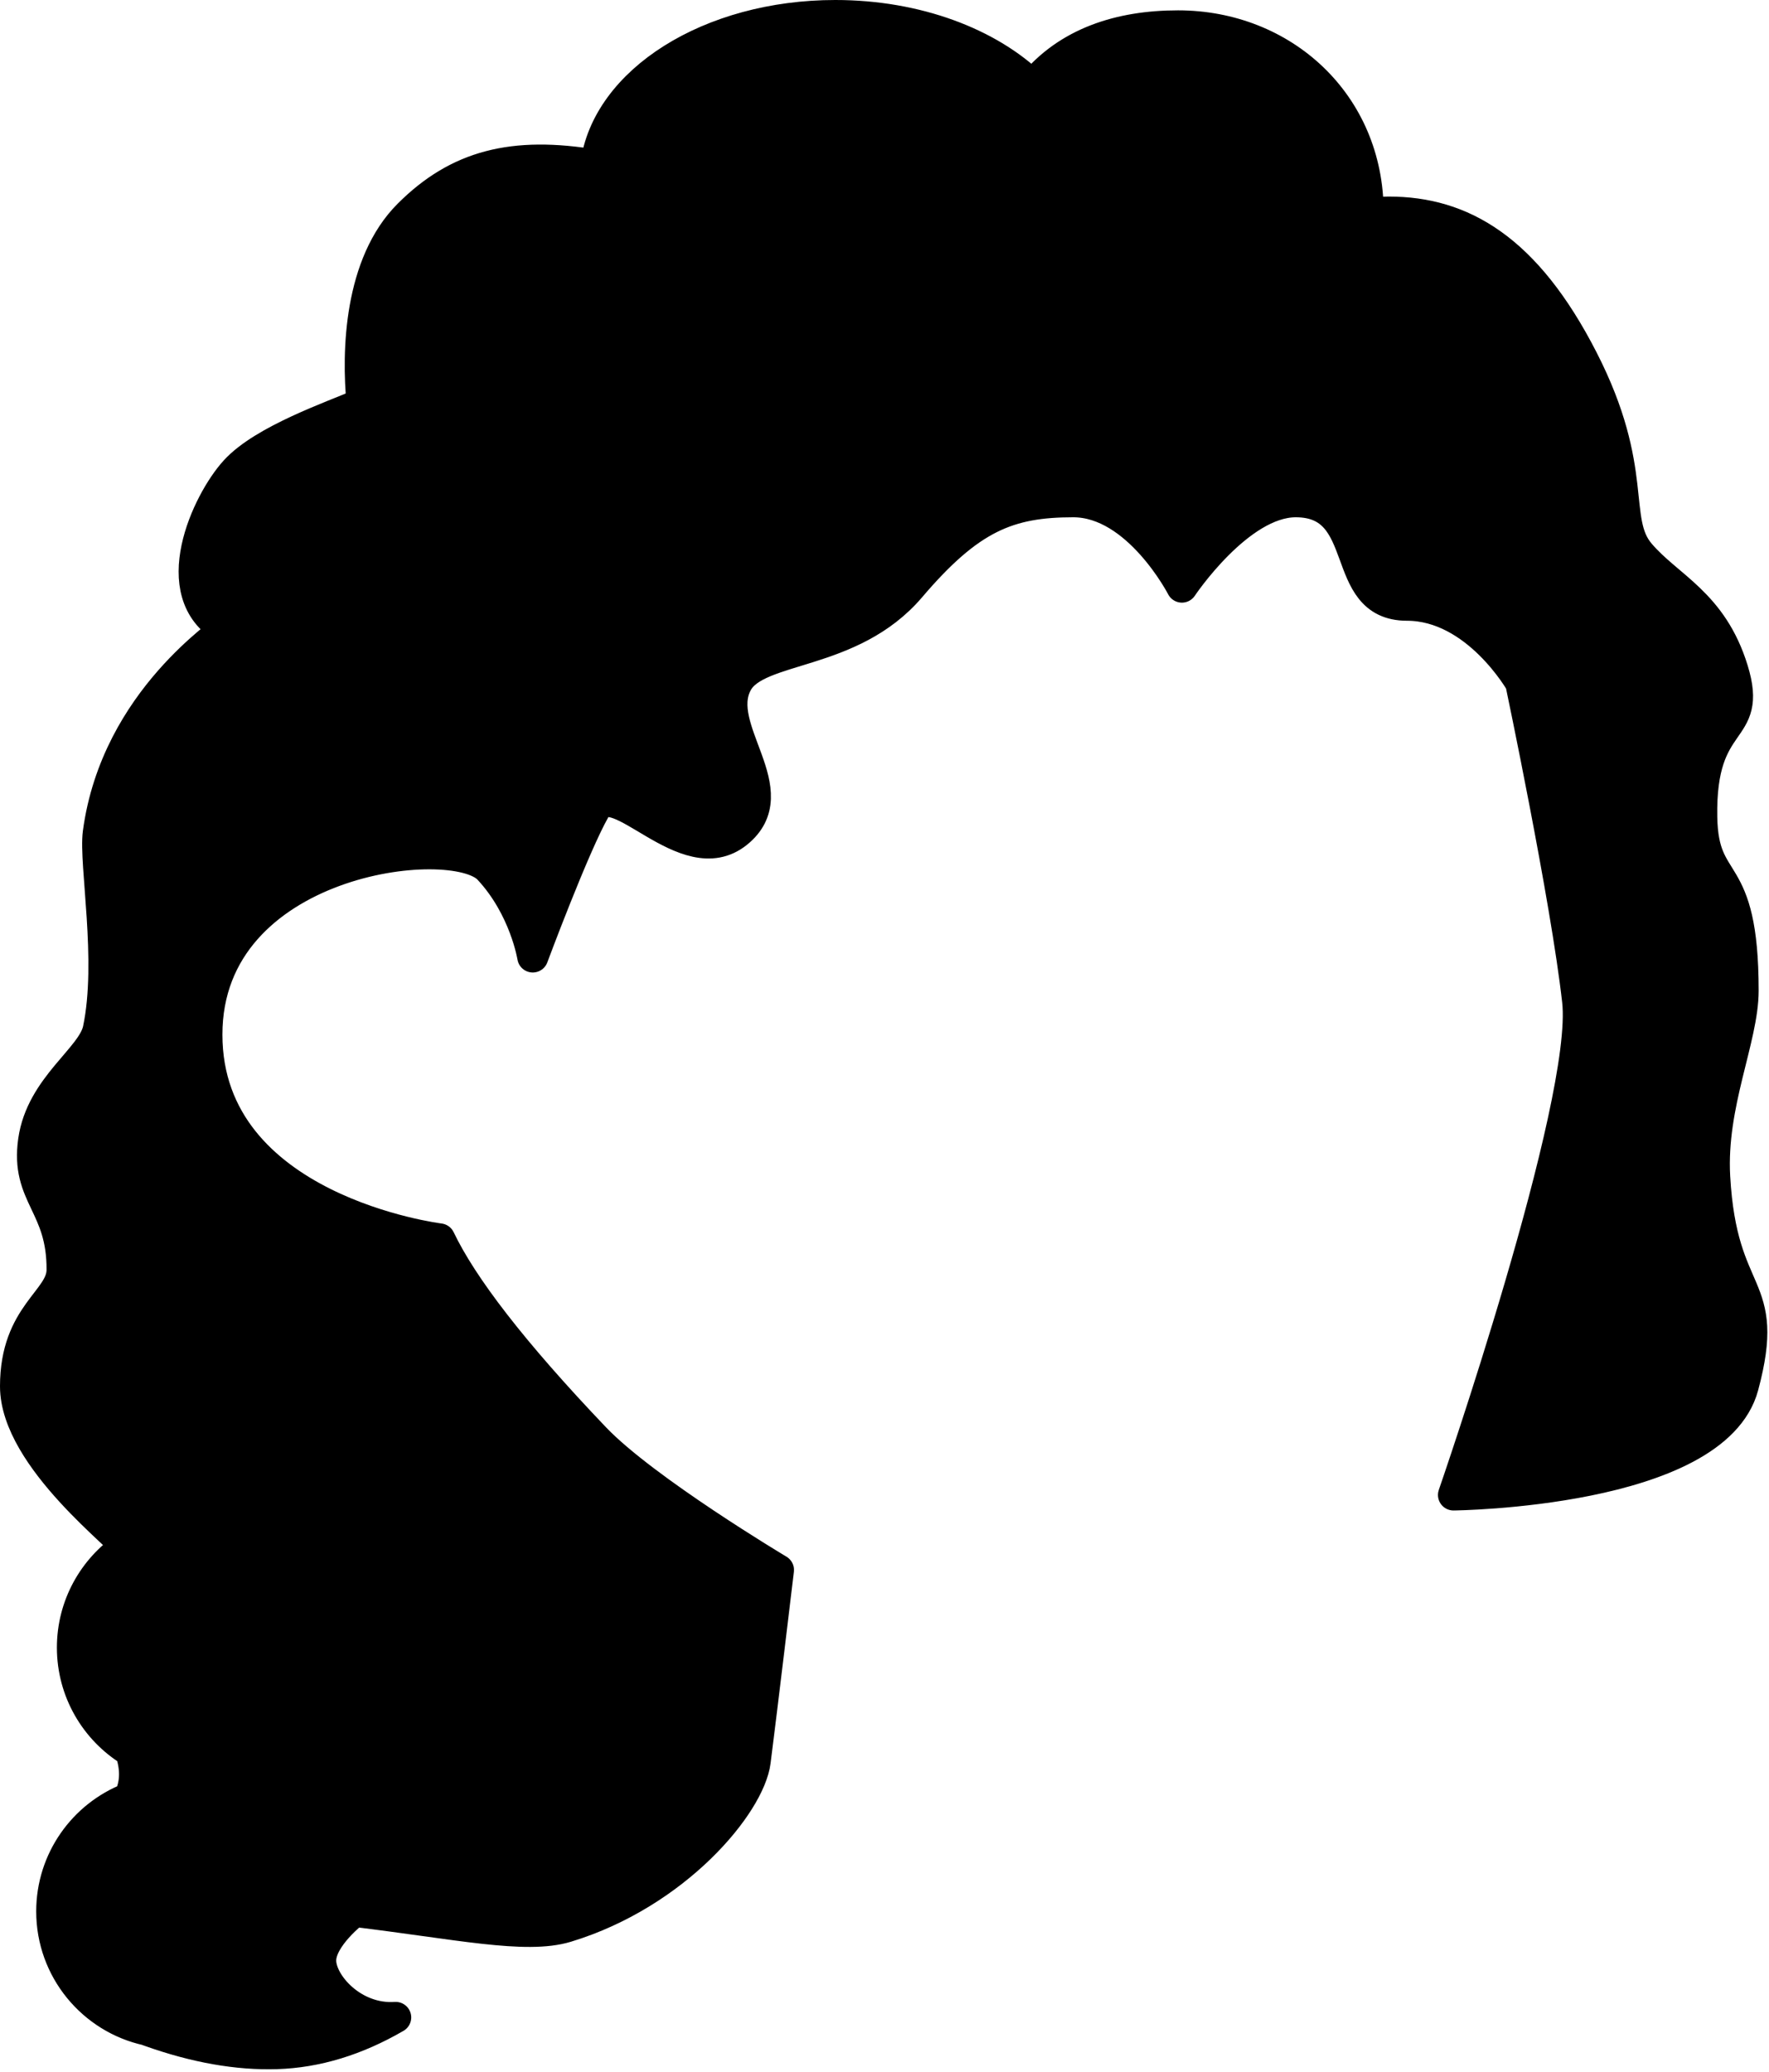<svg width="684" height="801" viewBox="0 0 684 801" fill="none" xmlns="http://www.w3.org/2000/svg">
<path fill-rule="evenodd" clip-rule="evenodd" d="M455.5 10C496.093 10 529 40.026 529 82L528.997 82.645C531.603 82.22 534.277 82 537 82C565.167 82 590 96 612 139C634 182 623 201 634 214C645 227 662 233 670 259C678 285 657.241 275.298 658 316C658.54 344.967 674 332 674 383C674 401.647 661.419 426.857 663 455C665.742 503.831 685 495 674 536C663 577 562 578 562 578C562 578 614.427 426.662 610 387C605.573 347.338 588 264 588 264C588 264 571 234 544 234C517 234 530.707 194 501 194C479 194 457 227 457 227C457 227 440 194 415 194C390 194 375 200 352 227C329 254 292.813 249.582 285 264C275.328 281.849 305 306 285 322C265 338 238 299 230 313C222 327 206 370 206 370C206 370 203 351 189 336C175 321 80 332 80 400C80 468 170 479 170 479C178.734 497.3 198.173 522.65 230 556C249.189 576.107 301 607 301 607C301 607 294.439 661.974 292 681C289.857 697.712 261.356 732.144 219 745C203.306 749.763 176.64 743.763 137 739C137 739 124 749 124 758C124 767 136.5 781.128 153 780C137.75 788.846 122.417 793.513 107 794C91.874 794.478 75.545 791.599 58.013 785.363L57 785L56.986 784.931C35.84 780.342 20 761.521 20 739C20 719.068 32.407 702.034 49.92 695.2C51.175 692.563 51.868 689.83 52 687C52.144 683.911 51.623 680.604 50.438 677.078C36.977 668.812 28 653.954 28 637C28 620.808 36.188 606.529 48.649 598.076C48.968 595.645 6 564 6 536C6 508 23.927 502.836 24 491C24.155 465.814 9.923 462.541 13 441C16 420 35.652 409.114 38 398C43.615 371.424 36.409 333.818 38 322C45 270 88.225 243.707 87 243C63.564 229.469 80 194 91 182C102 170 128.64 160.956 140 156C138.038 135.821 139 102 158 83C177 64 198.303 58.454 230.365 63.864C234.538 31.434 274.419 6 323 6C354.538 6 382.41 16.719 399.226 33.112C412.706 16.535 432.913 10 455.5 10Z" fill="black" stroke="black" stroke-width="12" stroke-linecap="round" stroke-linejoin="round"/>
</svg>
